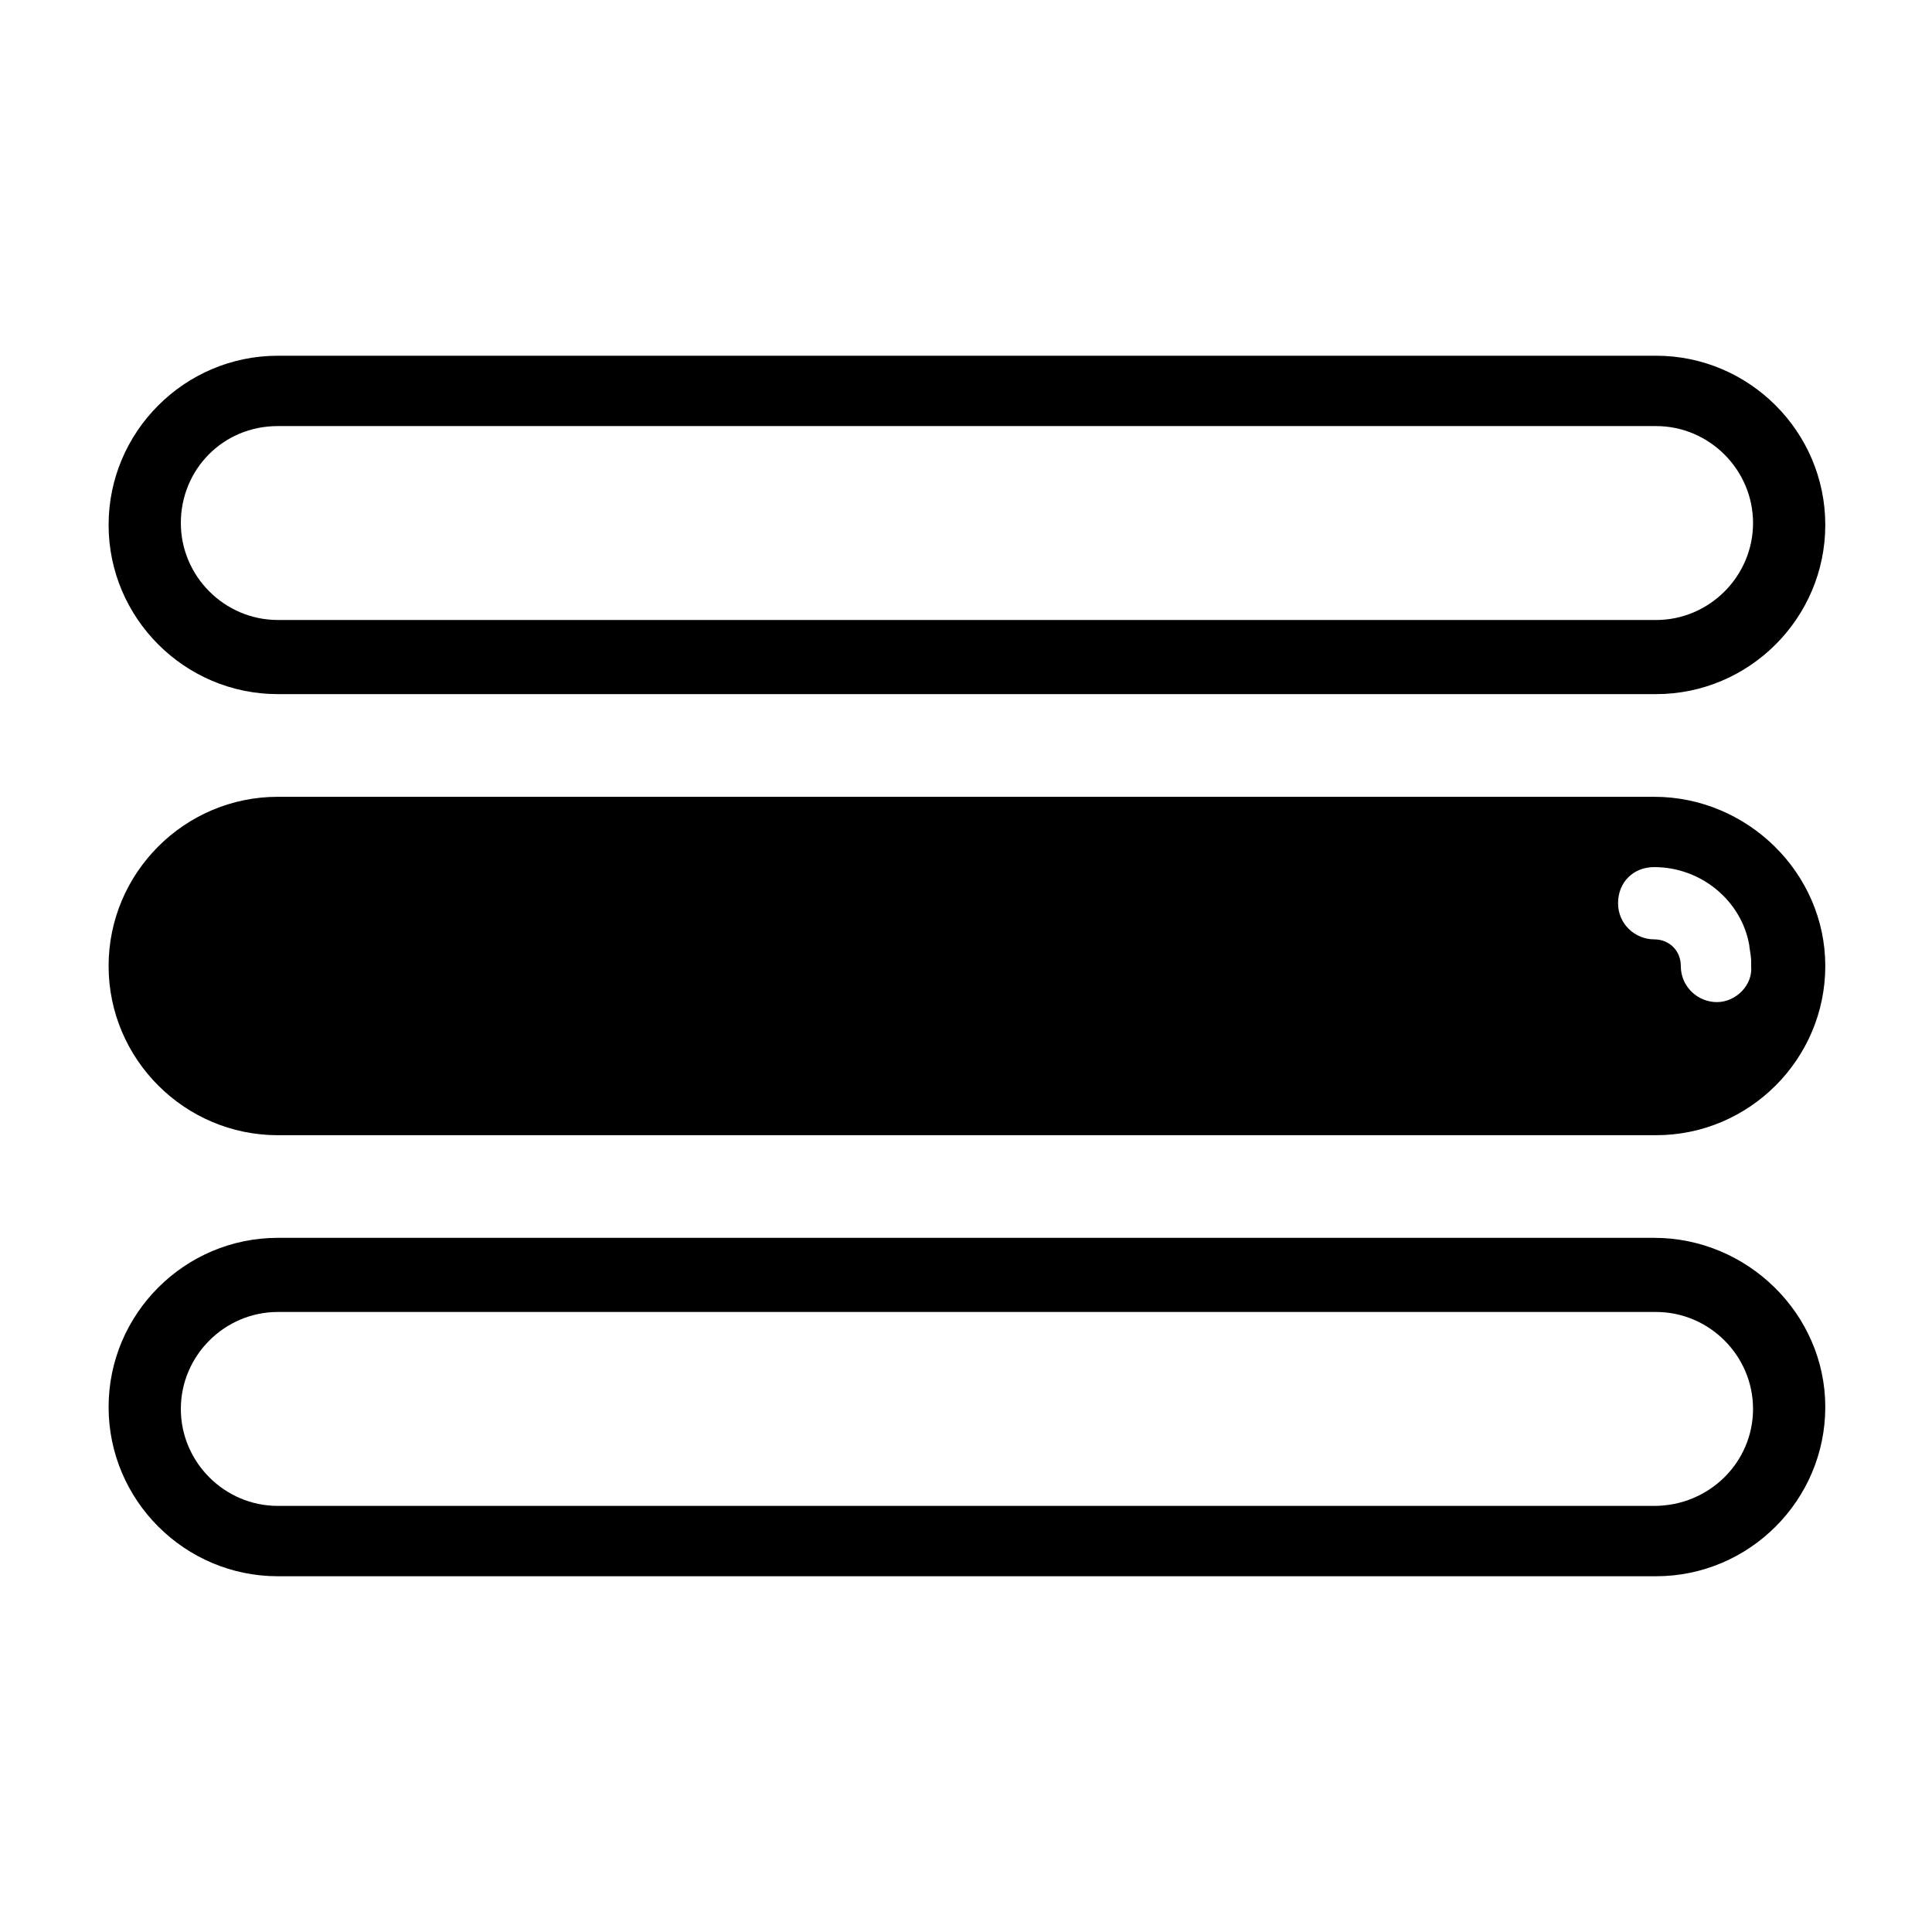 <?xml version="1.0" encoding="UTF-8"?>
<!-- The Best Svg Icon site in the world: iconSvg.co, Visit us! https://iconsvg.co -->
<svg fill="#000000" width="800px" height="800px" version="1.1" viewBox="144 144 512 512" xmlns="http://www.w3.org/2000/svg">
 <g>
  <path d="m217.62 327.95h365.26c24.688 0 44.84-20.152 44.84-44.84s-20.152-44.84-44.84-44.84l-365.26 0.004c-24.688 0-44.84 20.152-44.84 44.84 0 24.684 20.152 44.836 44.84 44.836zm0-71.035h365.26c14.105 0 25.695 11.586 25.695 25.695 0 14.105-11.586 25.695-25.695 25.695l-365.26-0.004c-14.105 0-25.695-11.586-25.695-25.695 0-14.105 11.082-25.691 25.695-25.691z"/>
  <path d="m582.38 355.16h-364.76c-24.688 0-44.84 20.152-44.84 44.84s20.152 44.84 44.84 44.84h365.26c24.688 0 44.84-20.152 44.84-44.84-0.004-24.688-20.66-44.84-45.344-44.84zm16.625 54.41c-5.039 0-9.574-4.031-9.574-9.574 0-4.031-3.023-7.055-7.055-7.055-5.039 0-9.574-4.031-9.574-9.574 0-5.543 4.031-9.574 9.574-9.574 12.594 0 23.176 9.07 25.191 20.656 0 0.504 0.504 3.023 0.504 4.031v1.512c0.504 5.043-4.027 9.578-9.066 9.578z"/>
  <path d="m582.38 472.04h-364.76c-24.688 0-44.84 20.152-44.84 44.84s20.152 44.84 44.84 44.84h365.26c24.688 0 44.84-20.152 44.84-44.84-0.004-24.688-20.66-44.84-45.344-44.84zm0 71.039h-364.76c-14.105 0-25.695-11.586-25.695-25.695 0-14.105 11.586-25.695 25.695-25.695h365.26c14.105 0 25.695 11.586 25.695 25.695-0.004 14.105-11.59 25.695-26.199 25.695z"/>
 </g>
</svg>